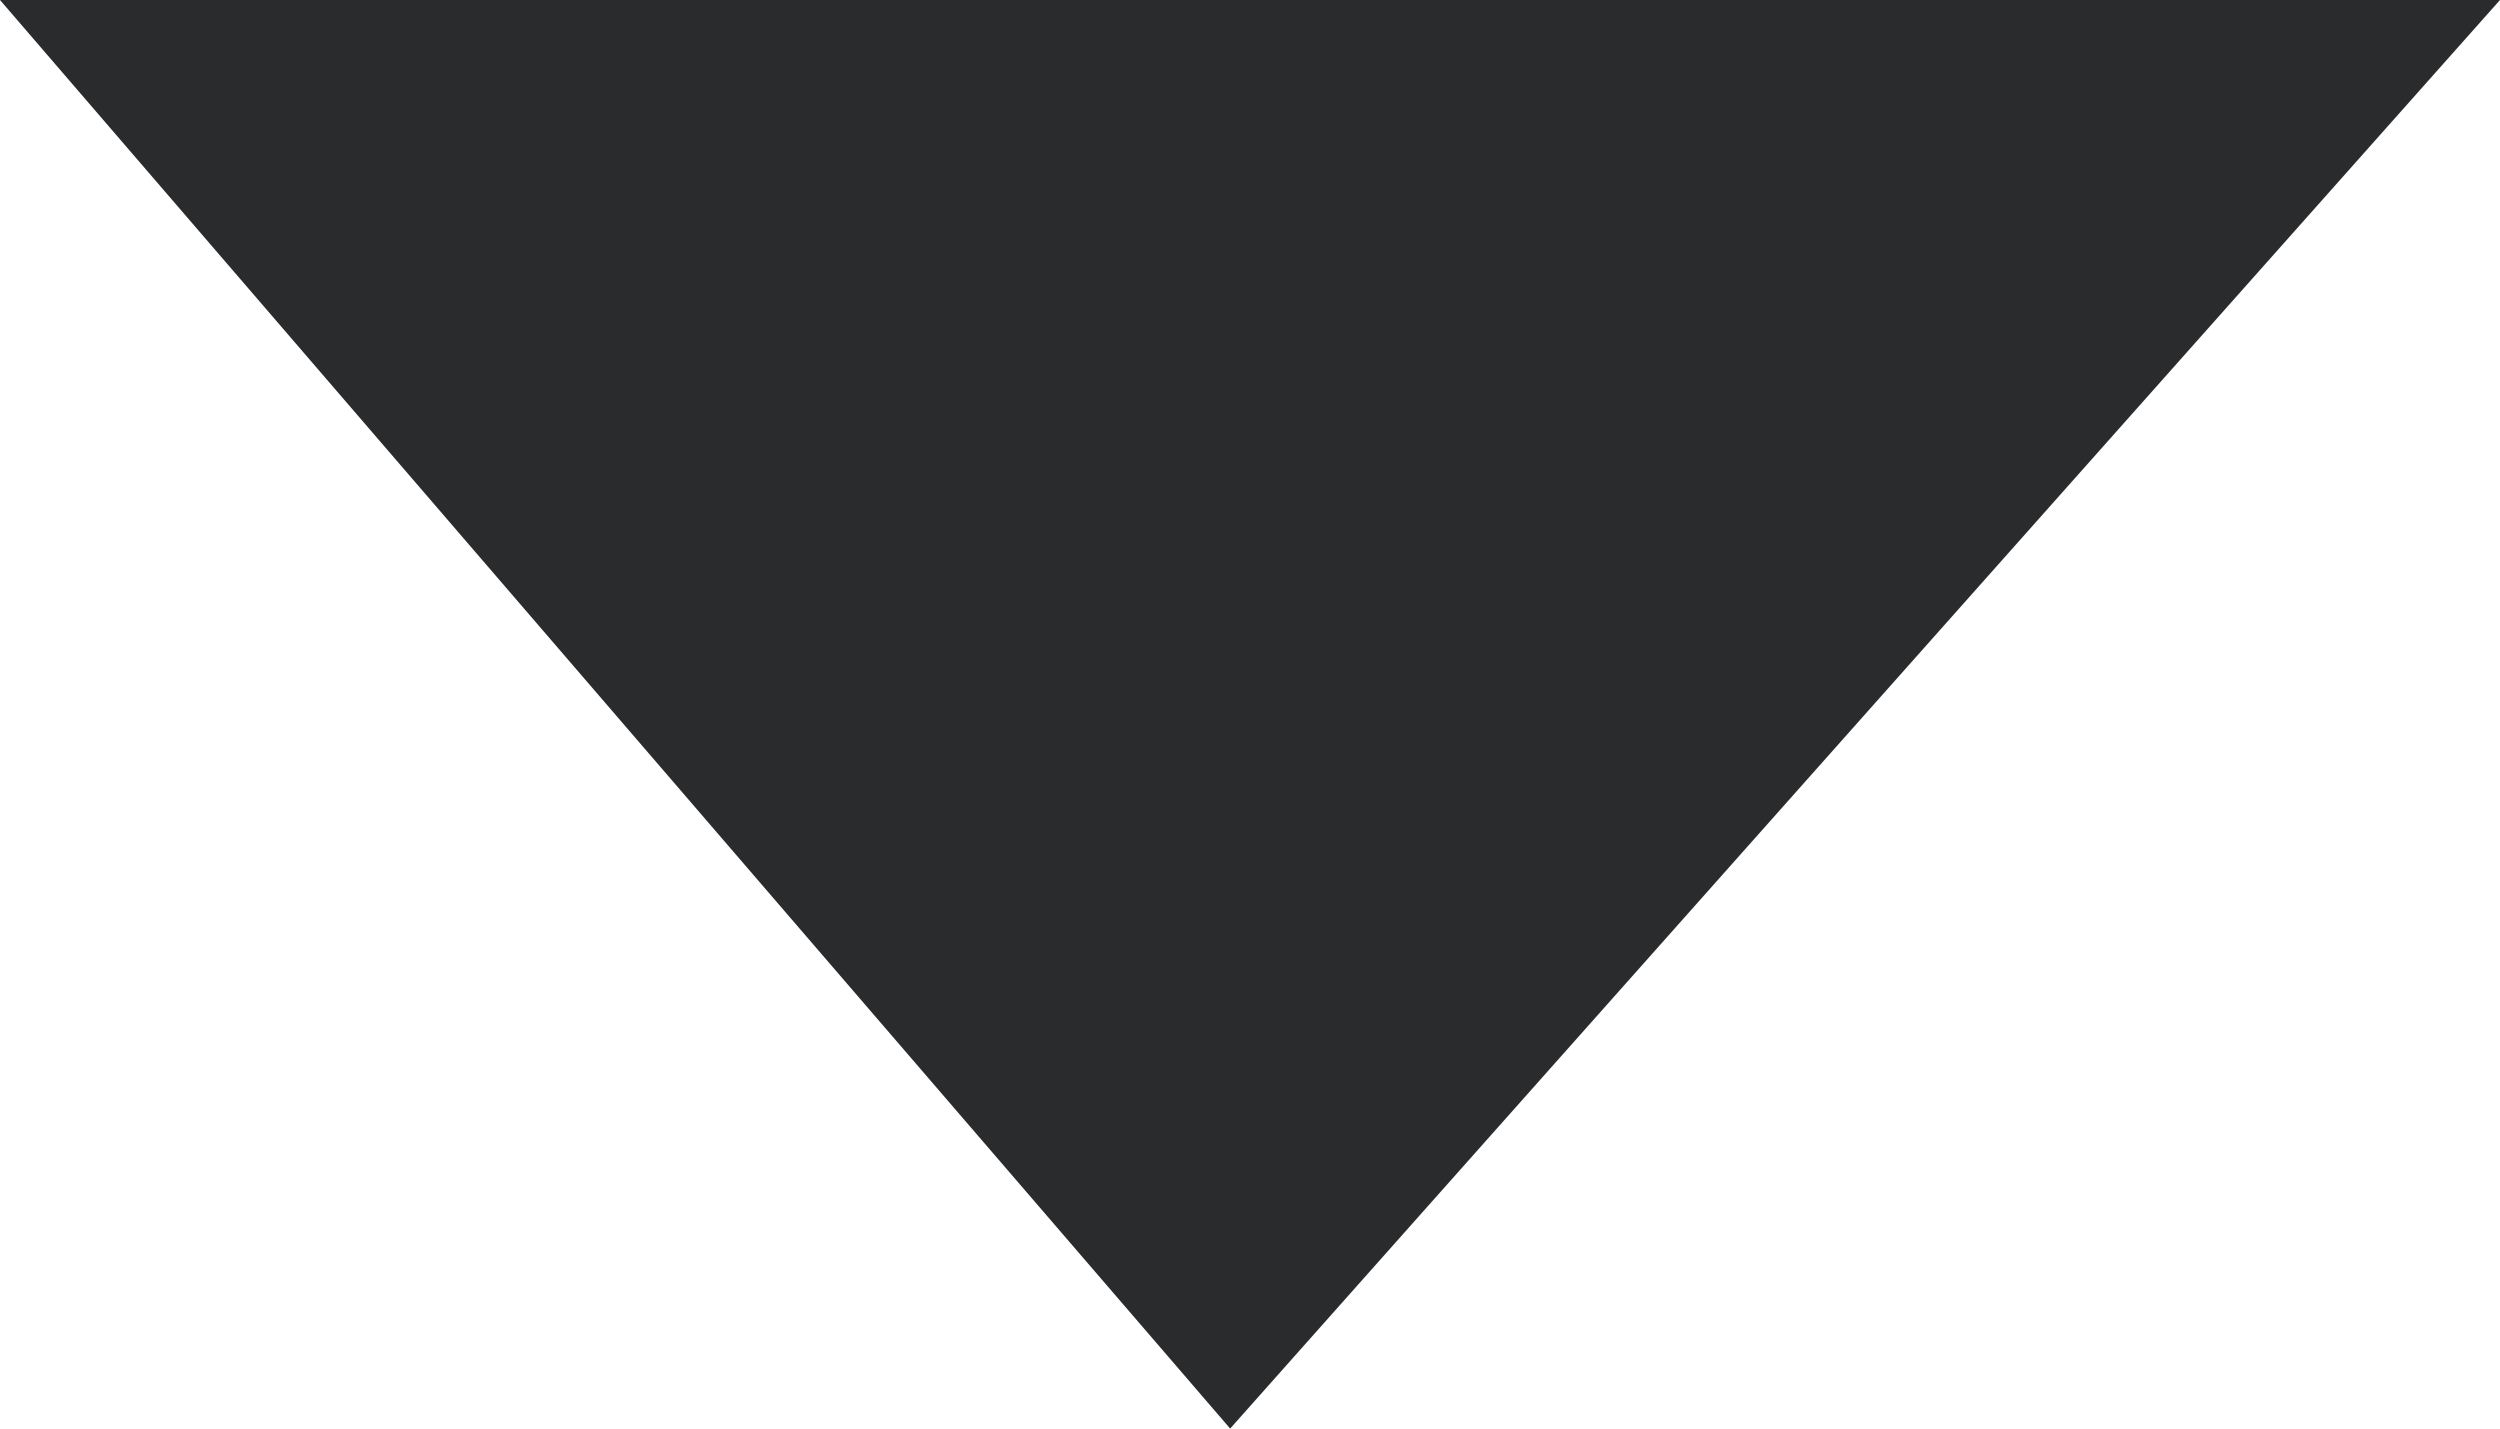 <?xml version="1.0" encoding="utf-8"?>
<!-- Generator: Adobe Illustrator 21.1.0, SVG Export Plug-In . SVG Version: 6.00 Build 0)  -->
<svg version="1.1" id="Ebene_1" xmlns="http://www.w3.org/2000/svg" xmlns:xlink="http://www.w3.org/1999/xlink" x="0px" y="0px"
	 viewBox="0 0 31.5 18" style="enable-background:new 0 0 31.5 18;" xml:space="preserve">
<style type="text/css">
	.st0{fill:#292B2C;}
</style>
<title>dreieck_gelb</title>
<g id="Ebene_2">
	<g id="Ebene_1-2">
		<path id="Pfad_21" class="st0" d="M31.5,0l-16,18L0,0H31.5z"/>
	</g>
</g>
</svg>

